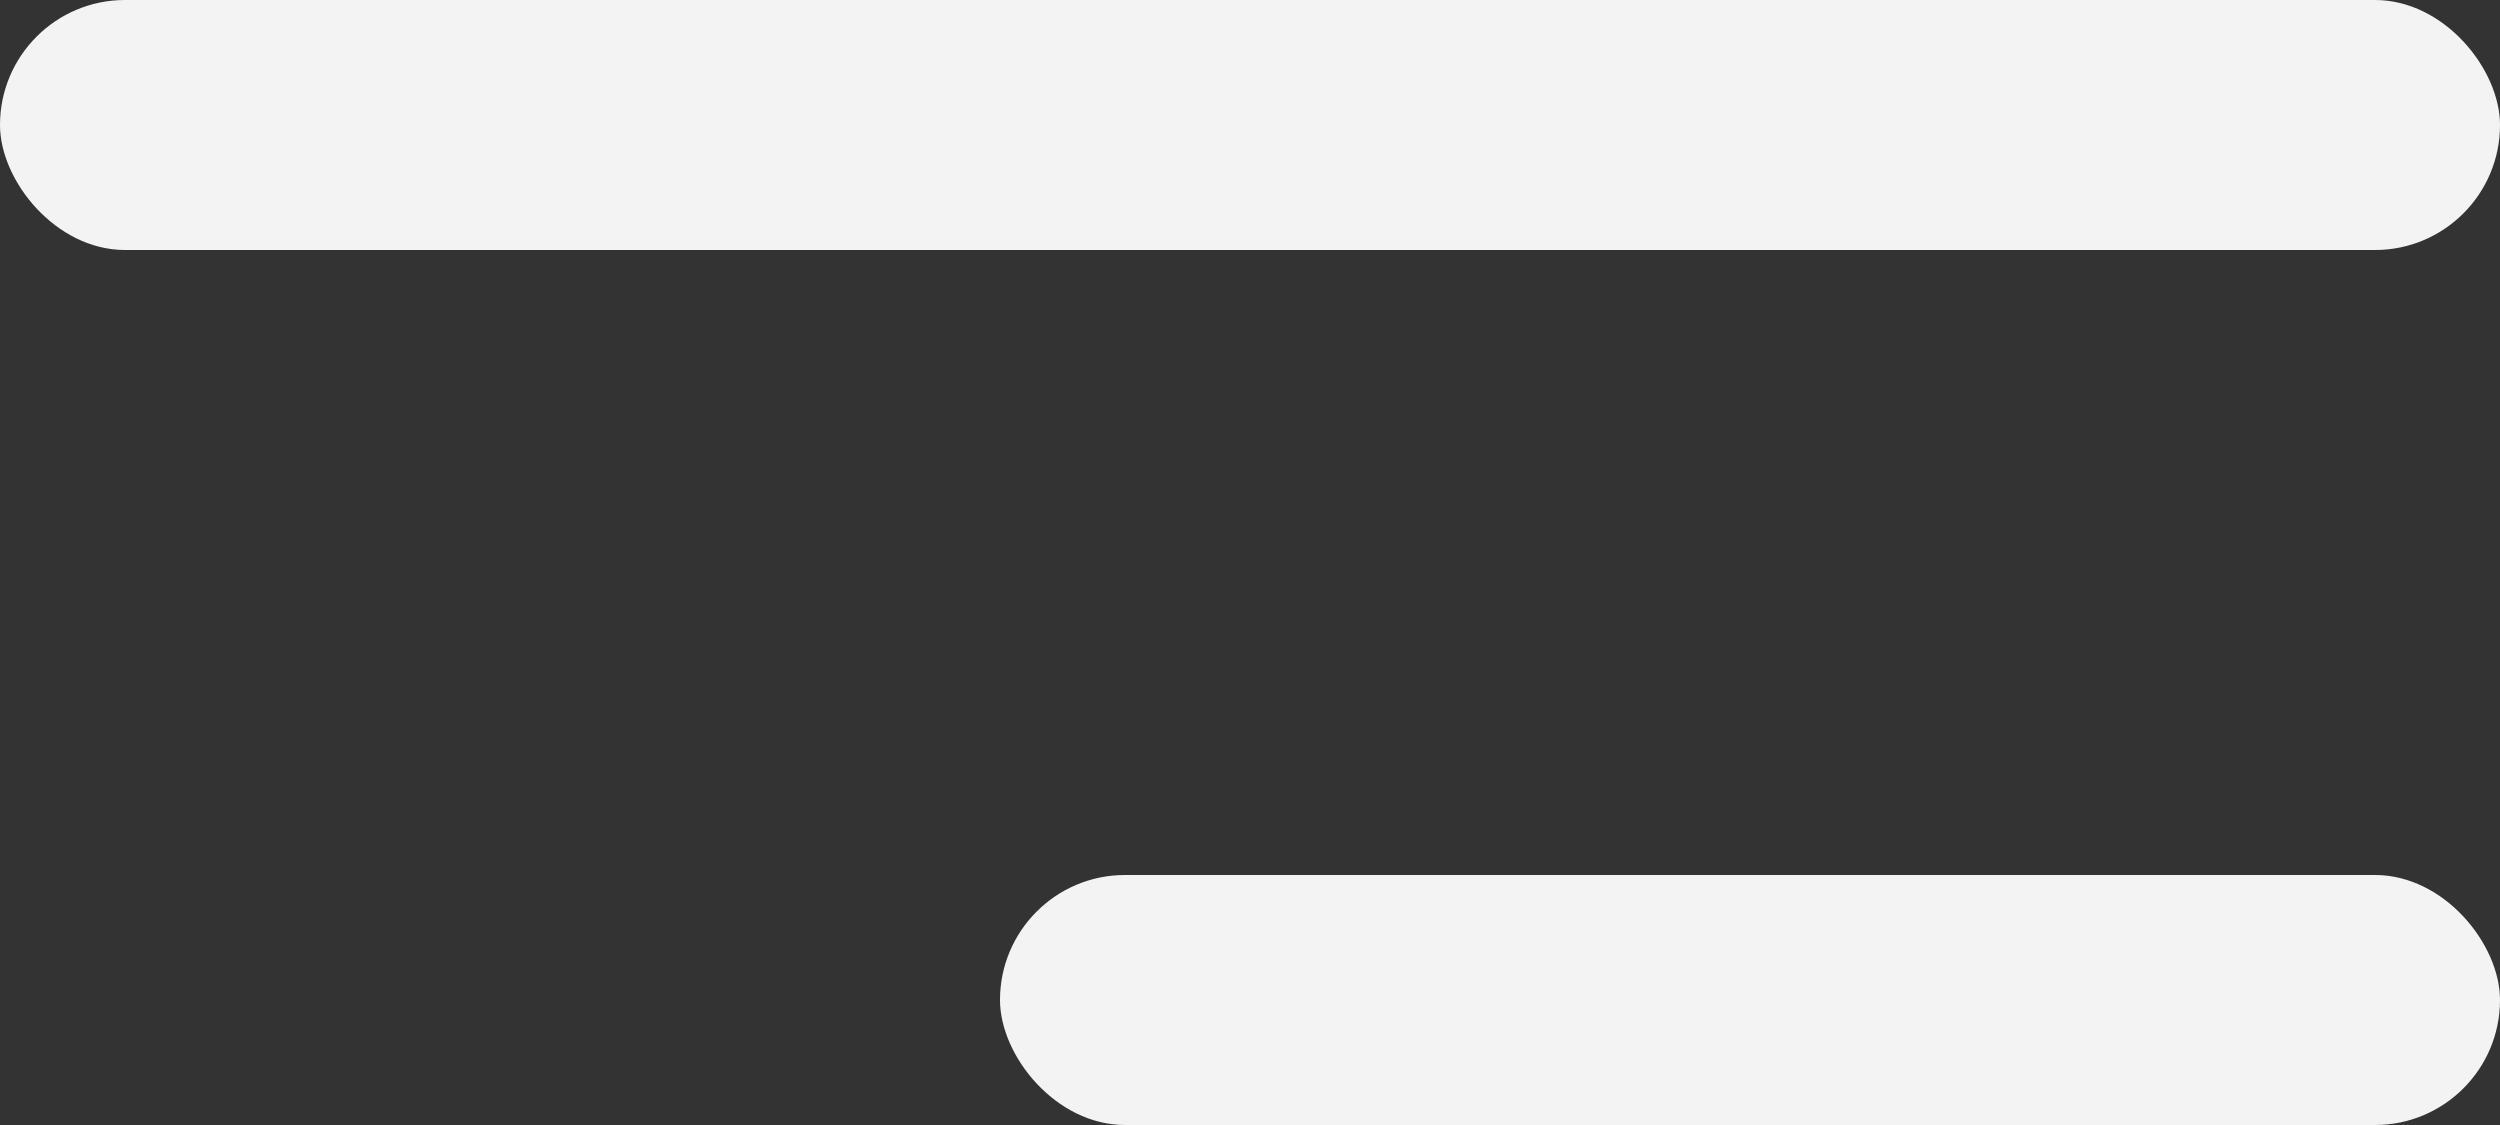 <svg width="40" height="18" viewBox="0 0 40 18" fill="none" xmlns="http://www.w3.org/2000/svg">
<rect x="0" y="0" width="40" height="18" fill="#333333" stroke="none"/>
<rect width="40" height="4" rx="2" fill="#F3F3F3"/>
<rect x="16" y="14" width="24" height="4" rx="2" fill="#F3F3F3"/>
</svg>
